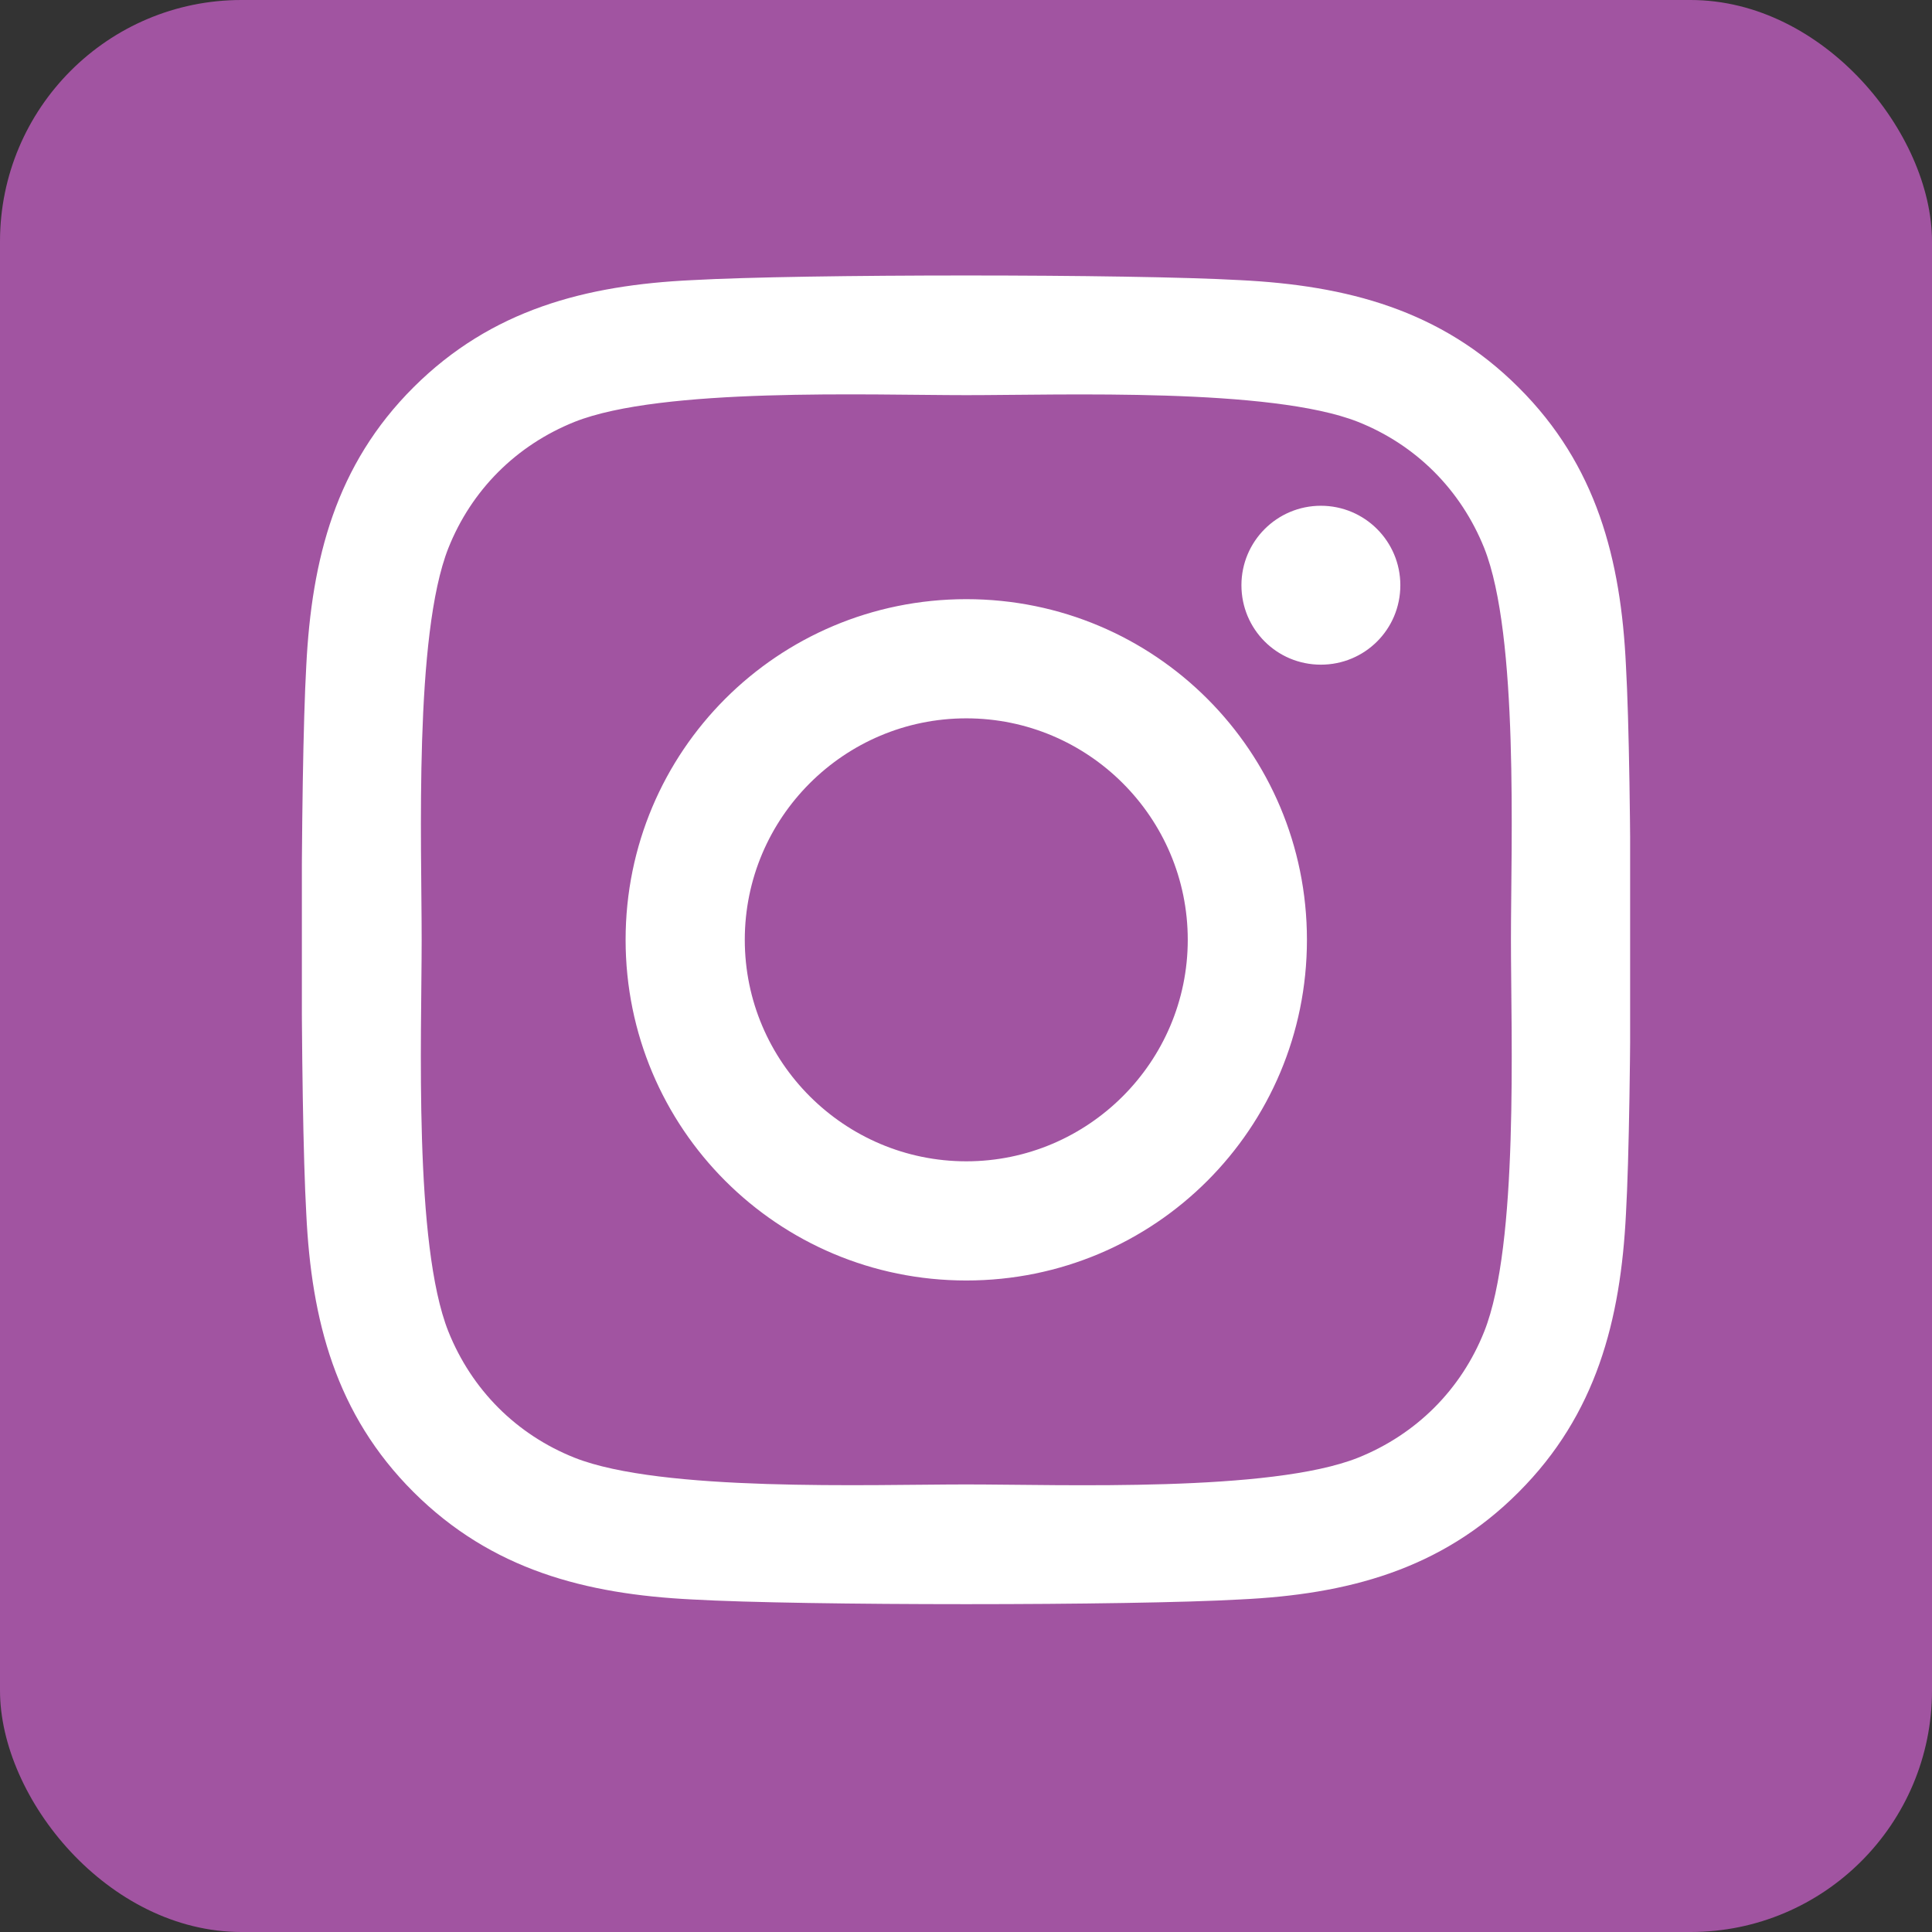 <svg width="32" height="32" viewBox="0 0 32 32" fill="none" xmlns="http://www.w3.org/2000/svg">
<rect x="0" y="0" width="32" height="32" fill="#333333" stroke="none"/>
<rect width="32" height="32" rx="4" fill="#A154A1"/>
<g clip-path="url(#clip0_43_141)">
<path d="M16.005 9.924C12.882 9.924 10.362 12.443 10.362 15.566C10.362 18.689 12.882 21.209 16.005 21.209C19.128 21.209 21.647 18.689 21.647 15.566C21.647 12.443 19.128 9.924 16.005 9.924ZM16.005 19.235C13.986 19.235 12.336 17.589 12.336 15.566C12.336 13.543 13.982 11.898 16.005 11.898C18.028 11.898 19.673 13.543 19.673 15.566C19.673 17.589 18.023 19.235 16.005 19.235ZM23.194 9.693C23.194 10.425 22.605 11.009 21.878 11.009C21.146 11.009 20.562 10.42 20.562 9.693C20.562 8.966 21.151 8.377 21.878 8.377C22.605 8.377 23.194 8.966 23.194 9.693ZM26.931 11.029C26.848 9.266 26.445 7.704 25.153 6.418C23.867 5.131 22.305 4.728 20.542 4.64C18.725 4.537 13.279 4.537 11.462 4.64C9.704 4.723 8.143 5.126 6.851 6.413C5.56 7.699 5.162 9.261 5.073 11.024C4.97 12.841 4.97 18.287 5.073 20.104C5.157 21.867 5.56 23.428 6.851 24.715C8.143 26.002 9.699 26.404 11.462 26.492C13.279 26.596 18.725 26.596 20.542 26.492C22.305 26.409 23.867 26.006 25.153 24.715C26.44 23.428 26.843 21.867 26.931 20.104C27.034 18.287 27.034 12.846 26.931 11.029ZM24.584 22.053C24.201 23.016 23.459 23.757 22.492 24.145C21.043 24.72 17.606 24.587 16.005 24.587C14.404 24.587 10.961 24.715 9.518 24.145C8.555 23.762 7.814 23.021 7.426 22.053C6.851 20.605 6.984 17.167 6.984 15.566C6.984 13.965 6.856 10.523 7.426 9.079C7.809 8.117 8.55 7.375 9.518 6.987C10.966 6.413 14.404 6.545 16.005 6.545C17.606 6.545 21.048 6.418 22.492 6.987C23.454 7.37 24.196 8.112 24.584 9.079C25.158 10.528 25.026 13.965 25.026 15.566C25.026 17.167 25.158 20.61 24.584 22.053Z" fill="white"/>
</g>
<defs>
<clipPath id="clip0_43_141">
<rect width="22" height="25.143" fill="white" transform="translate(5 3)"/>
</clipPath>
</defs>
</svg>
